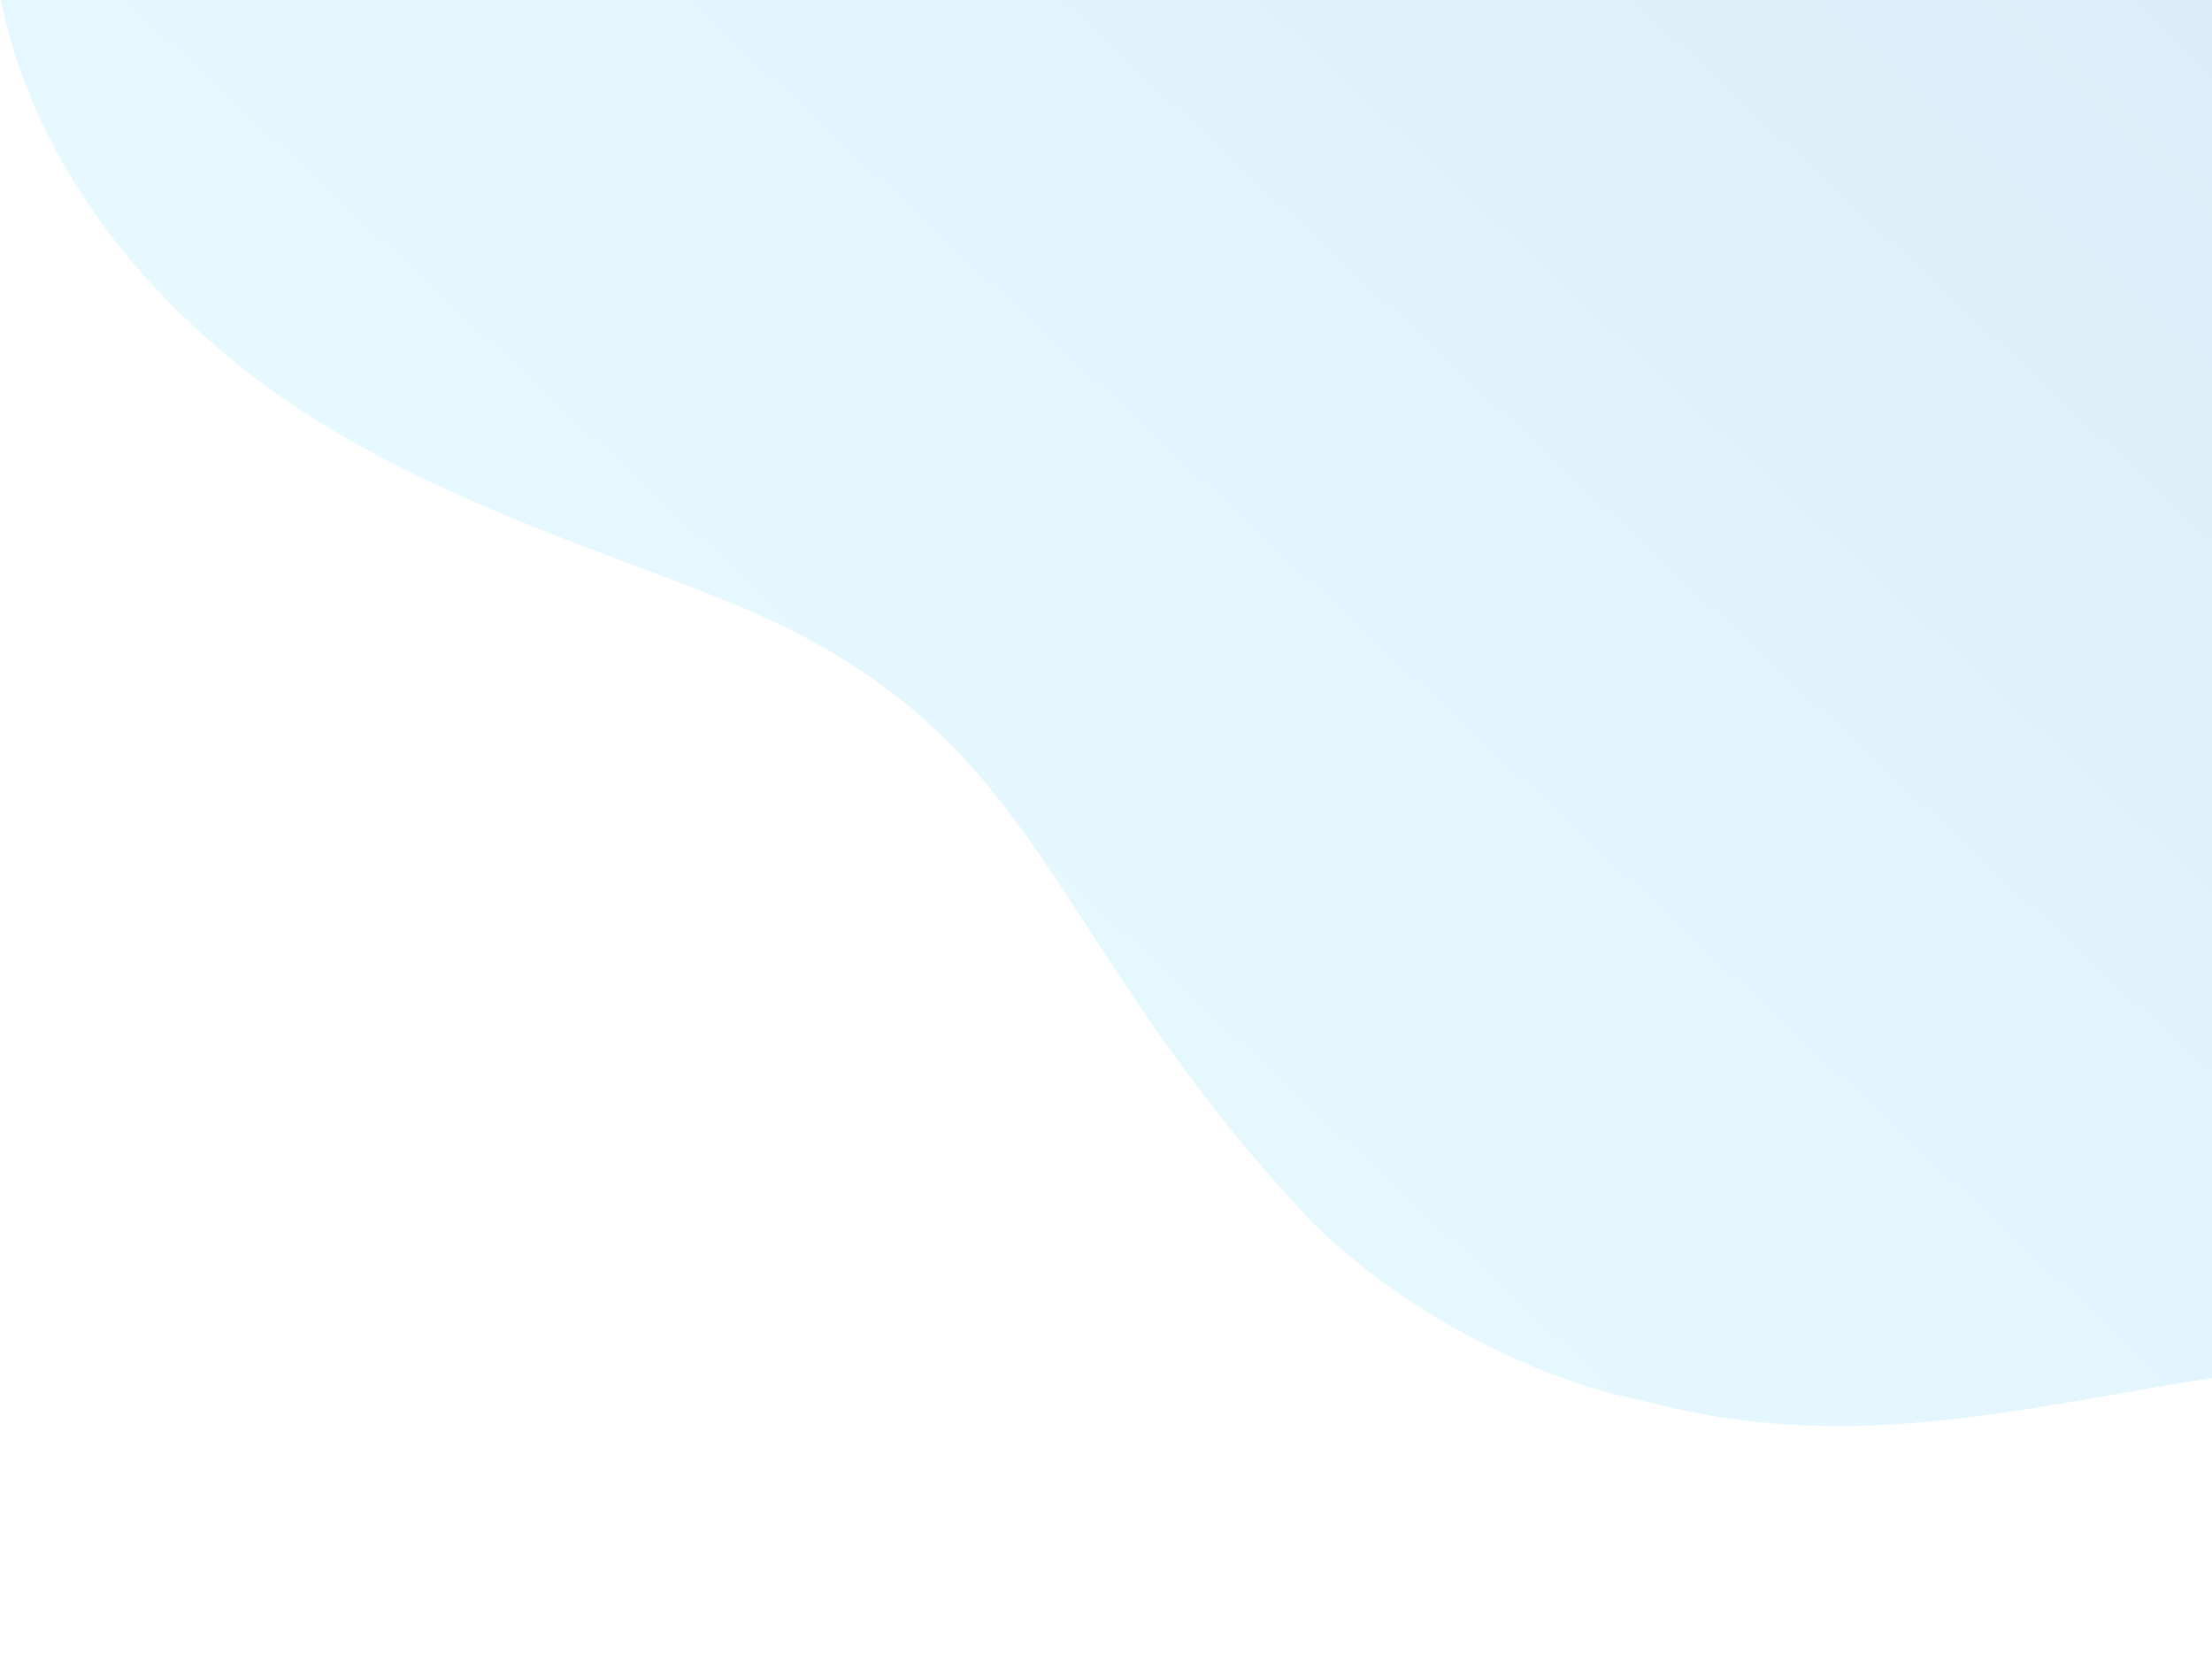 <svg xmlns="http://www.w3.org/2000/svg" xmlns:xlink="http://www.w3.org/1999/xlink" width="178" height="135" viewBox="0 0 178 135"><defs><linearGradient id="a" x1="0.596" y1="0.101" x2="0.67" y2="0.937" gradientUnits="objectBoundingBox"><stop offset="0" stop-color="#2f77cc"/><stop offset="1" stop-color="#83e2ff"/></linearGradient><clipPath id="d"><rect width="178" height="135" transform="translate(992 -0.85)" fill="#fff" stroke="#707070" stroke-width="1"/></clipPath><clipPath id="e"><path d="M33.16,49.266,336.042,0l-33.16,208.5L0,257.769Z" fill="url(#a)"/></clipPath></defs><g transform="translate(-992 0.85)" clip-path="url(#d)"><g transform="translate(962.569 -182.464)"><g transform="translate(188.52 0) rotate(47)" opacity="0.2" style="isolation:isolate"><g clip-path="url(#e)"><g clip-path="url(#e)"><g style="mix-blend-mode:overlay;isolation:isolate"><g clip-path="url(#e)"><path d="M.012,194.7c-.475-17.655,13.067-36.985,29.373-48.524,18.443-13.051,33.587-19.586,40.3-40.325,2.169-6.705,5.5-16.213,9.376-22.645C93.309,59.561,117.278,62,135.978,59.408c17.556-2.434,30.664-14.532,50.766-32.158.126-.111,44.94-54.476,54.37-9.324,1.747,8.368,1.346,15.53,1.925,20.179,2.276,18.291,19.473,14.86,43.567,21.925,30.495,8.942,34.857,46.274-2.361,65.056-14.3,7.219-26.1,9.832-40.088,18.436-28.581,17.582-30.218,44.4-55.06,59.893-9.058,6.571-21.616,9.78-29.811,9.771-31.552-.033-42.066-11.083-66.634-.093C84.3,216.828,73.646,223.1,61.492,226.91,30.185,236.727.76,222.473.012,194.7" transform="translate(7.941 16.868)" fill="url(#a)"/></g></g></g></g></g></g></g></svg>
